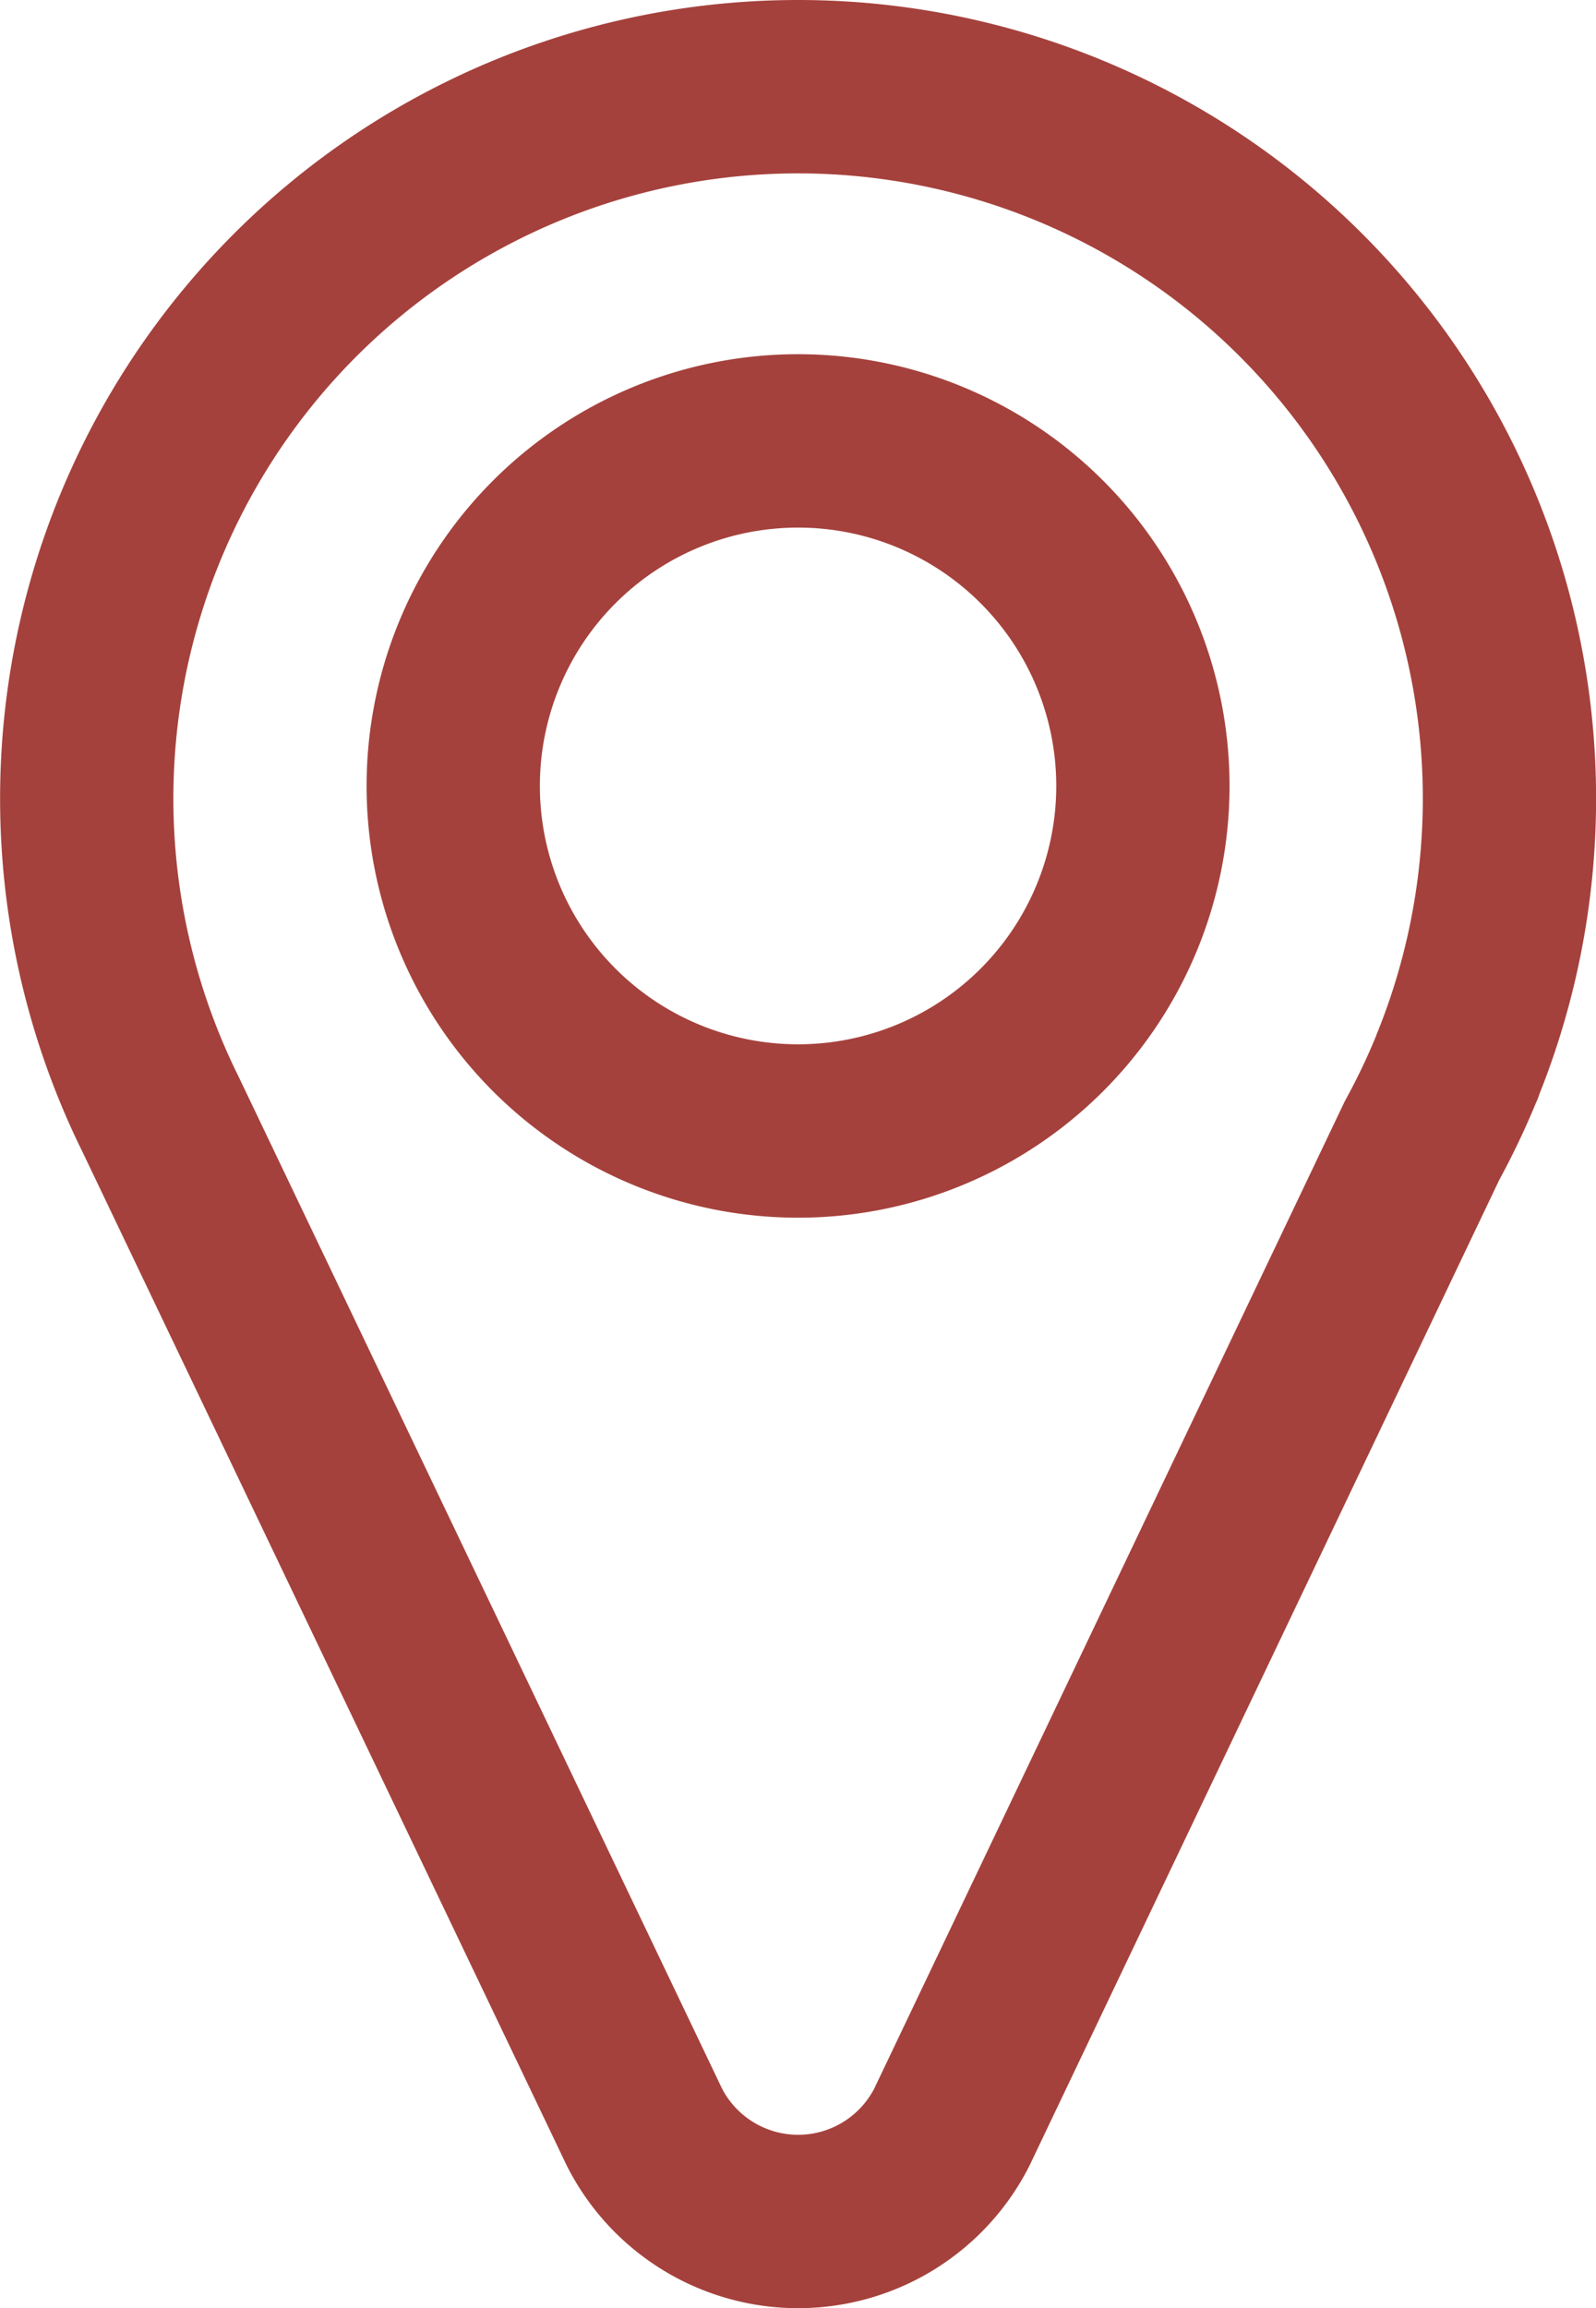 <?xml version="1.0" encoding="UTF-8"?>
<svg xmlns="http://www.w3.org/2000/svg" width="23.026" height="33.279" viewBox="0 0 23.026 33.279">
  <g id="location" transform="translate(1.25 1.25)">
    <g id="Gruppe_53" data-name="Gruppe 53">
      <path id="Pfad_103" data-name="Pfad 103" d="M13.263,3a10.263,10.263,0,0,0-9.2,14.809l6.985,14.612a2.488,2.488,0,0,0,4.434,0l6.785-14.228a10.226,10.226,0,0,0,.493-1.033l.015-.033v-.007A10.263,10.263,0,0,0,13.263,3Zm0,15.057a4.975,4.975,0,1,1,4.976-4.975A4.975,4.975,0,0,1,13.263,18.057Z" transform="translate(-3 -3)" fill="none" stroke="#a5413c" stroke-linecap="round" stroke-linejoin="round" stroke-width="2.5"></path>
    </g>
  </g>
</svg>
